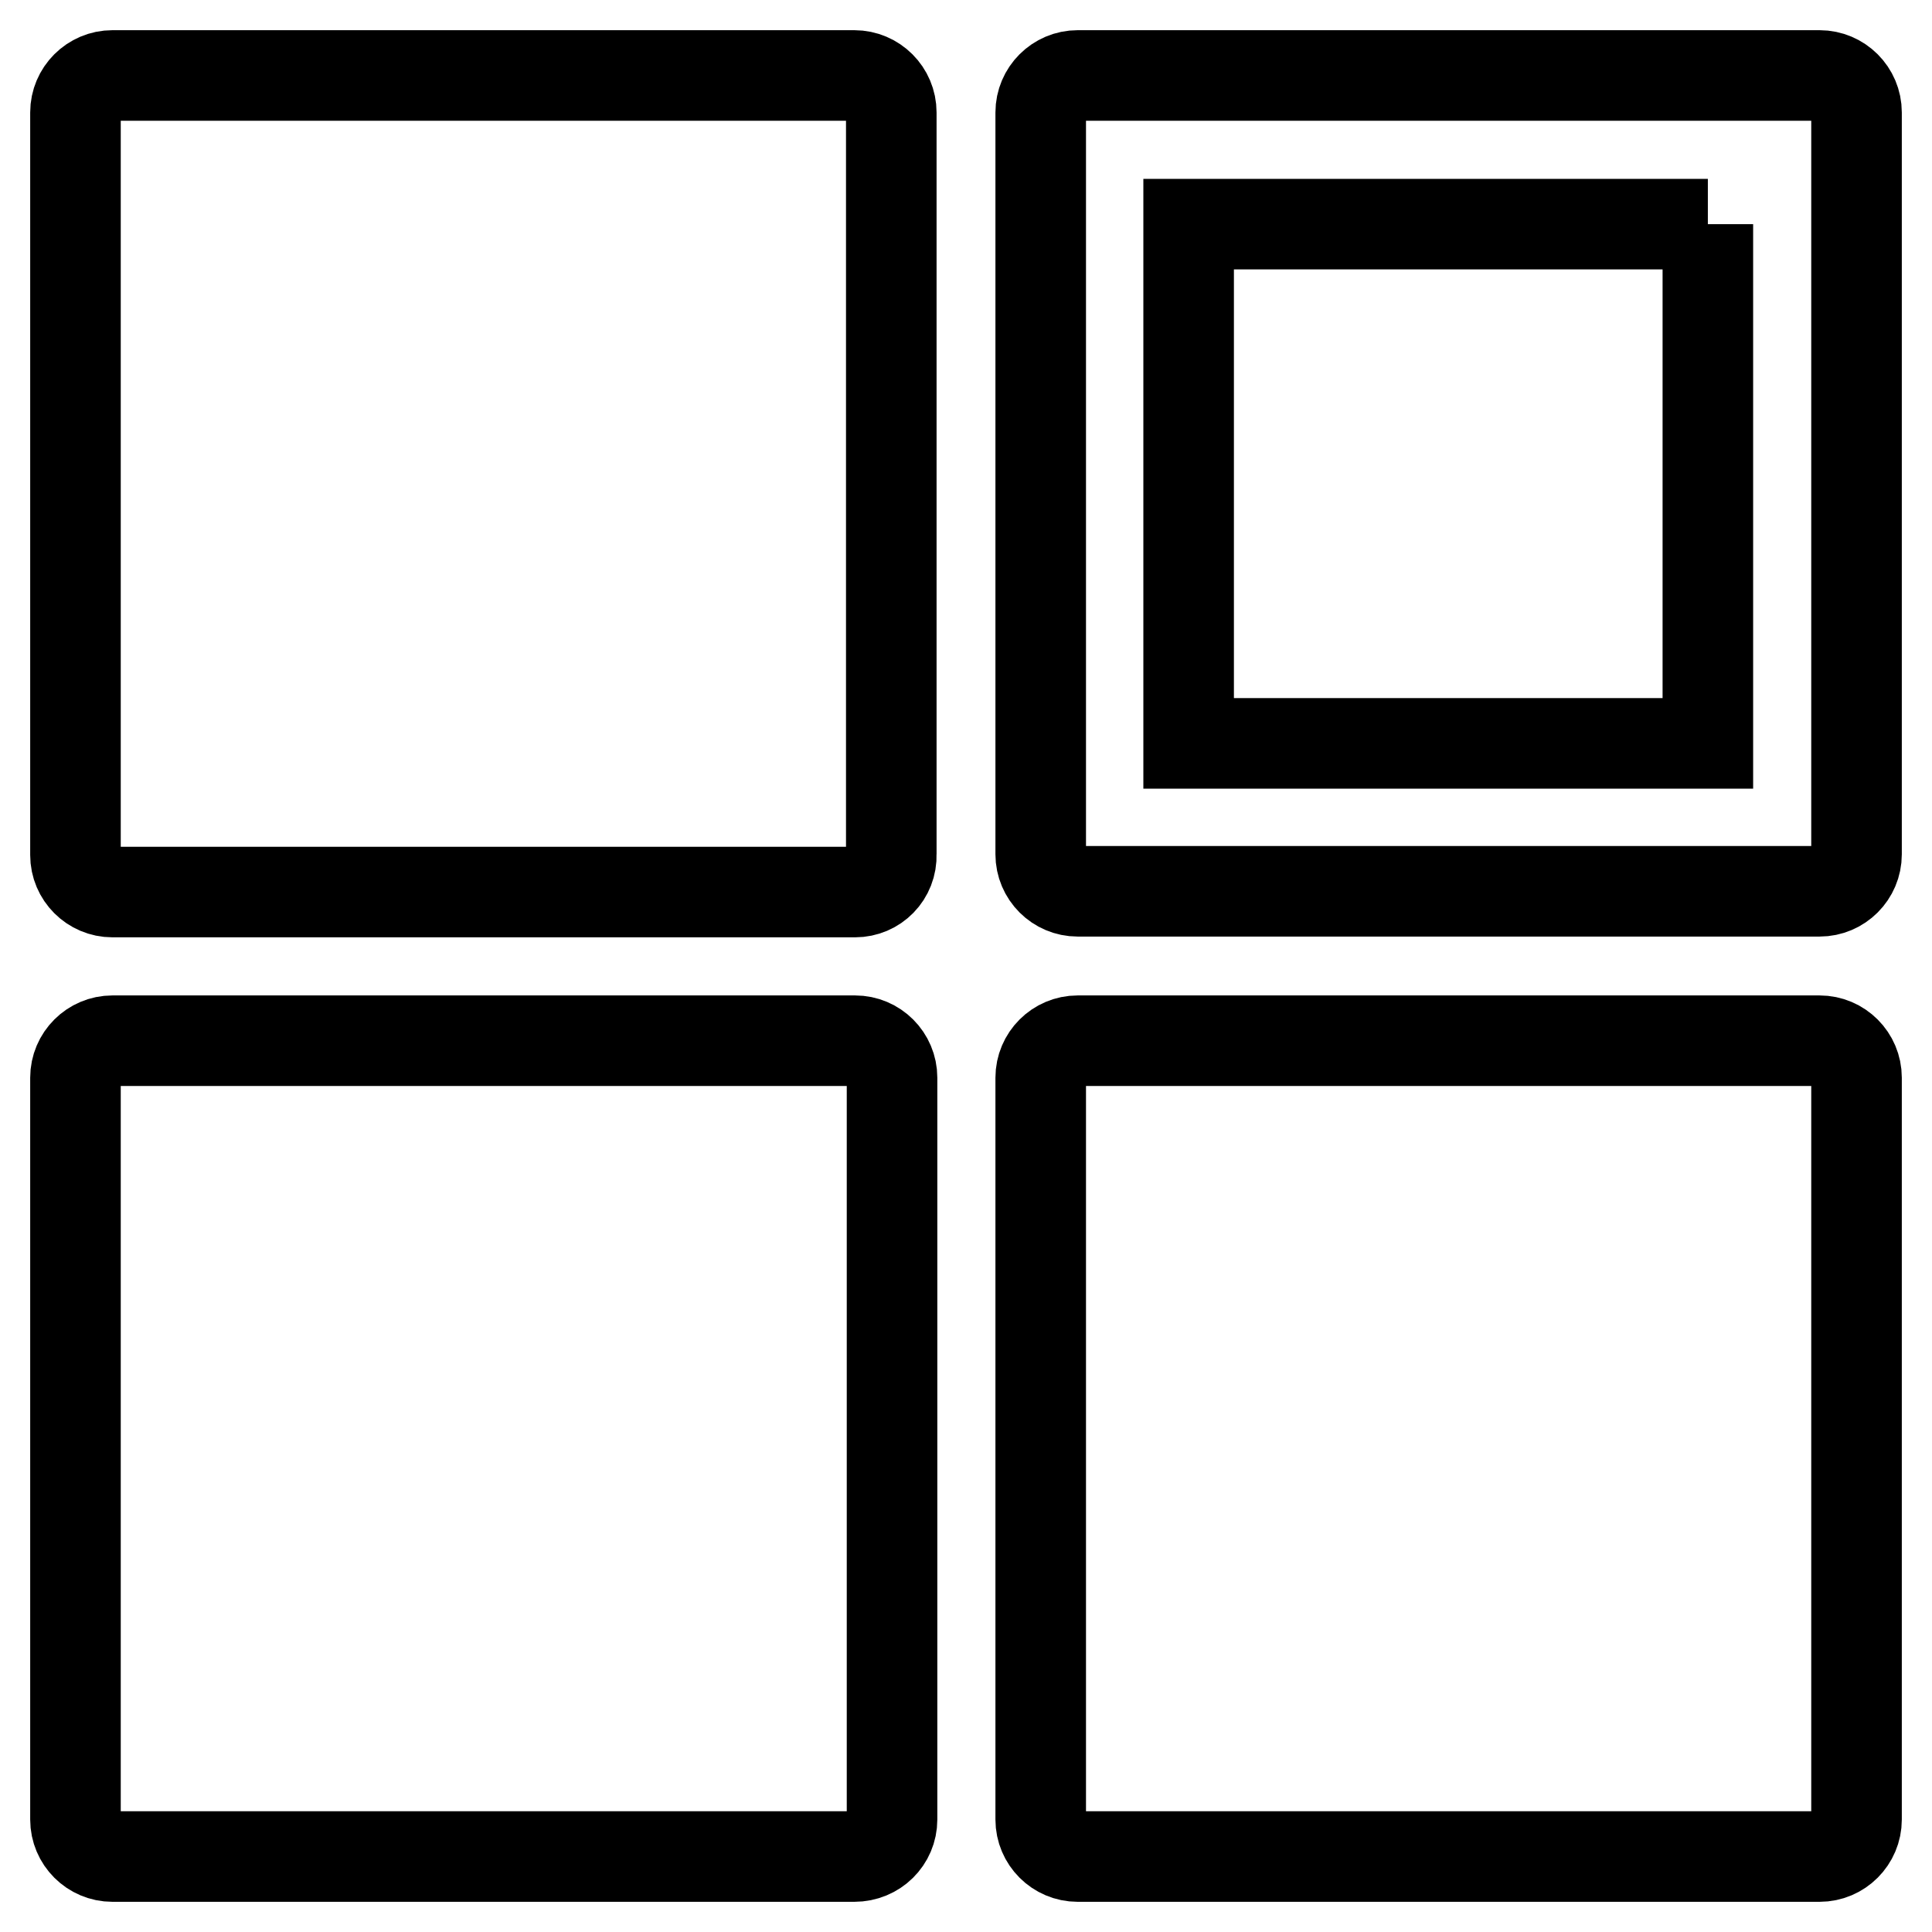 <?xml version="1.0" encoding="utf-8"?>
<!-- Svg Vector Icons : http://www.onlinewebfonts.com/icon -->
<!DOCTYPE svg PUBLIC "-//W3C//DTD SVG 1.1//EN" "http://www.w3.org/Graphics/SVG/1.1/DTD/svg11.dtd">
<svg version="1.1" xmlns="http://www.w3.org/2000/svg" xmlns:xlink="http://www.w3.org/1999/xlink" x="0px" y="0px" viewBox="0 0 256 256" enable-background="new 0 0 256 256" xml:space="preserve">
<g> <path stroke-width="12" fill-opacity="0" stroke="#000000"  d="M113.3,118.2H14.9c-2.7,0-4.9-2.2-4.9-4.9V14.9c0-2.7,2.2-4.9,4.9-4.9h98.3c2.7,0,4.9,2.2,4.9,4.9v98.3 C118.2,116,116,118.2,113.3,118.2z M118.2,241.1v-98.3c0-2.7-2.2-4.9-4.9-4.9H14.9c-2.7,0-4.9,2.2-4.9,4.9v98.3 c0,2.7,2.2,4.9,4.9,4.9h98.3C116,246,118.2,243.8,118.2,241.1z M226.3,29.7h-68.8v68.8h68.8V29.7 M241.1,10c2.7,0,4.9,2.2,4.9,4.9 v98.3c0,2.7-2.2,4.9-4.9,4.9h-98.3c-2.7,0-4.9-2.2-4.9-4.9V14.9c0-2.7,2.2-4.9,4.9-4.9H241.1z M246,241.1v-98.3 c0-2.7-2.2-4.9-4.9-4.9h-98.3c-2.7,0-4.9,2.2-4.9,4.9v98.3c0,2.7,2.2,4.9,4.9,4.9h98.3C243.8,246,246,243.8,246,241.1z"/></g>
</svg>